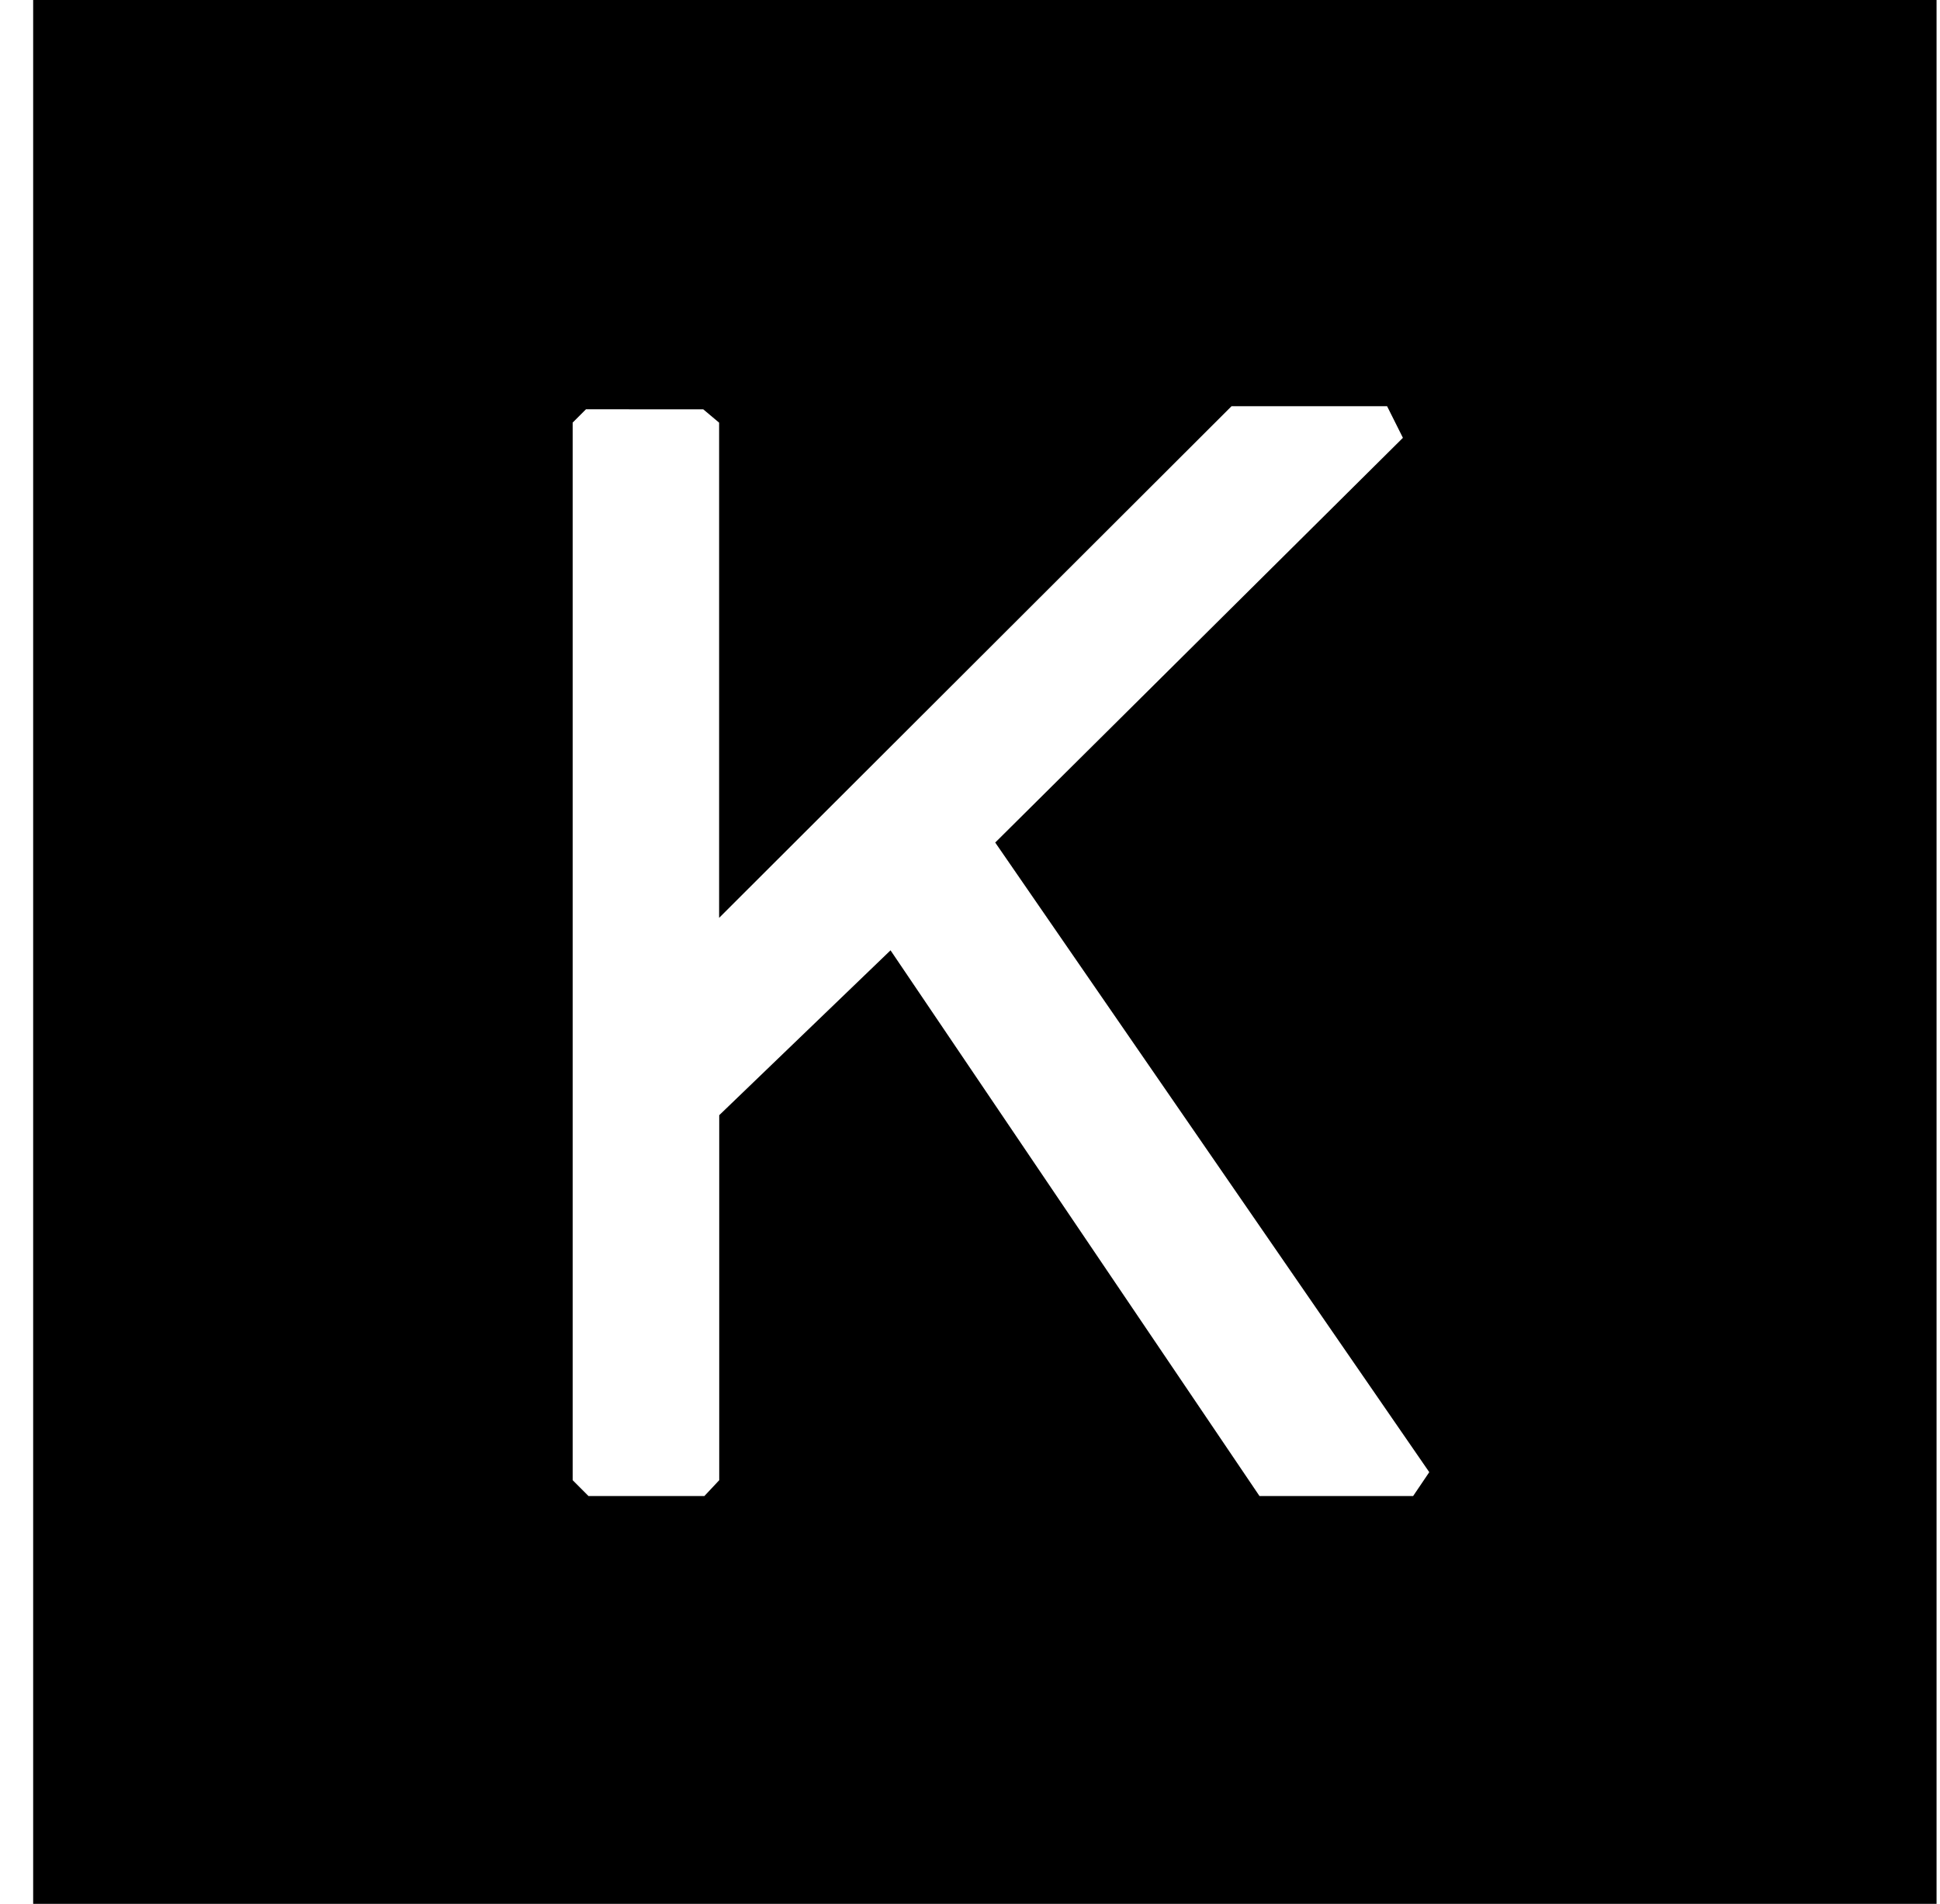<svg width="53" height="52" viewBox="0 0 53 52" fill="none" xmlns="http://www.w3.org/2000/svg">
<path d="M52.906 0H0.906V52H52.906V0ZM19.213 11.18L19.646 11.544V25.069L33.645 11.095H37.895L38.327 11.958L27.189 23.012L39.047 40.209L38.606 40.861H34.409L24.329 25.956L19.649 30.459V40.428L19.243 40.861H16.077L15.645 40.428V11.542L16.009 11.178L19.213 11.18Z" fill="black"/>
</svg>
